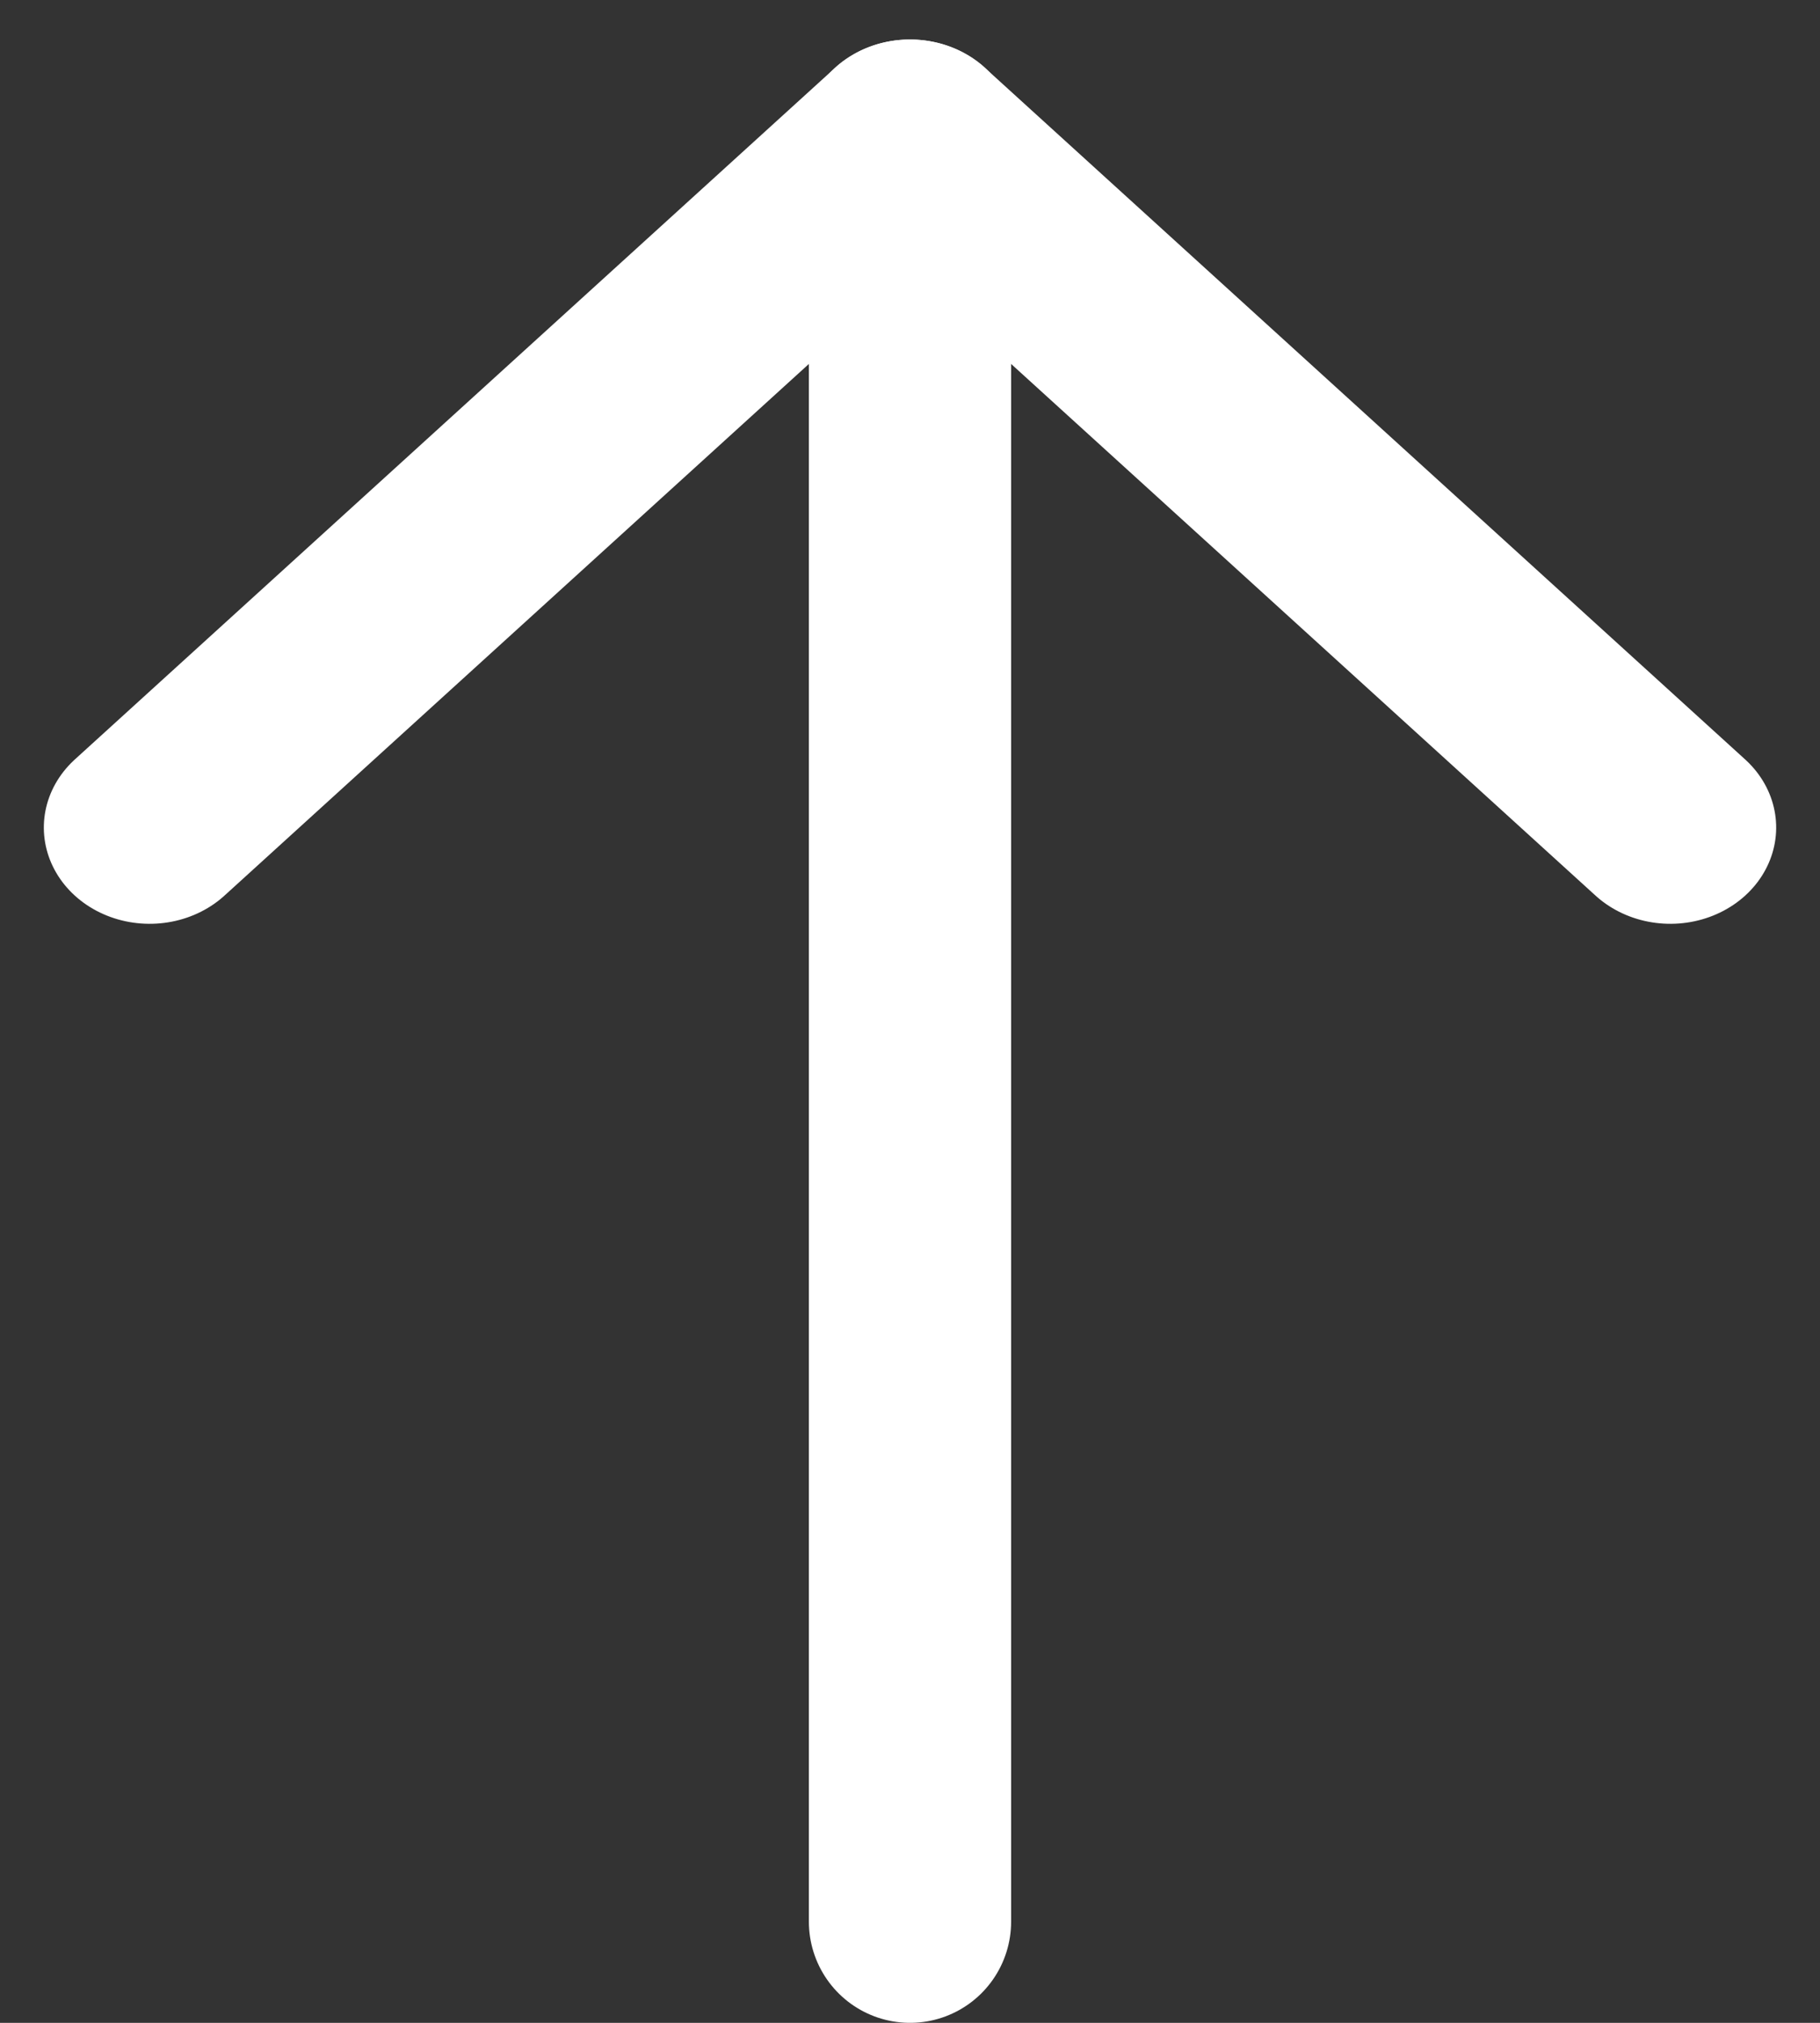 <svg width="18" height="20" viewBox="0 0 18 20" fill="none" xmlns="http://www.w3.org/2000/svg">
<rect x="0" y="0" width="18" height="20" fill="#333333" stroke="none"/>
<line x1="9" y1="2" x2="9" y2="19" stroke="white" stroke-width="2" stroke-linecap="round" stroke-linejoin="round"/>
<line x1="1" y1="-1" x2="11.163" y2="-1" transform="matrix(-0.74 -0.673 0.74 -0.673 18 8.182)" stroke="white" stroke-width="2" stroke-linecap="round" stroke-linejoin="round"/>
<line x1="1" y1="-1" x2="11.163" y2="-1" transform="matrix(0.74 -0.673 -0.74 -0.673 0 8.182)" stroke="white" stroke-width="2" stroke-linecap="round" stroke-linejoin="round"/>
</svg>
